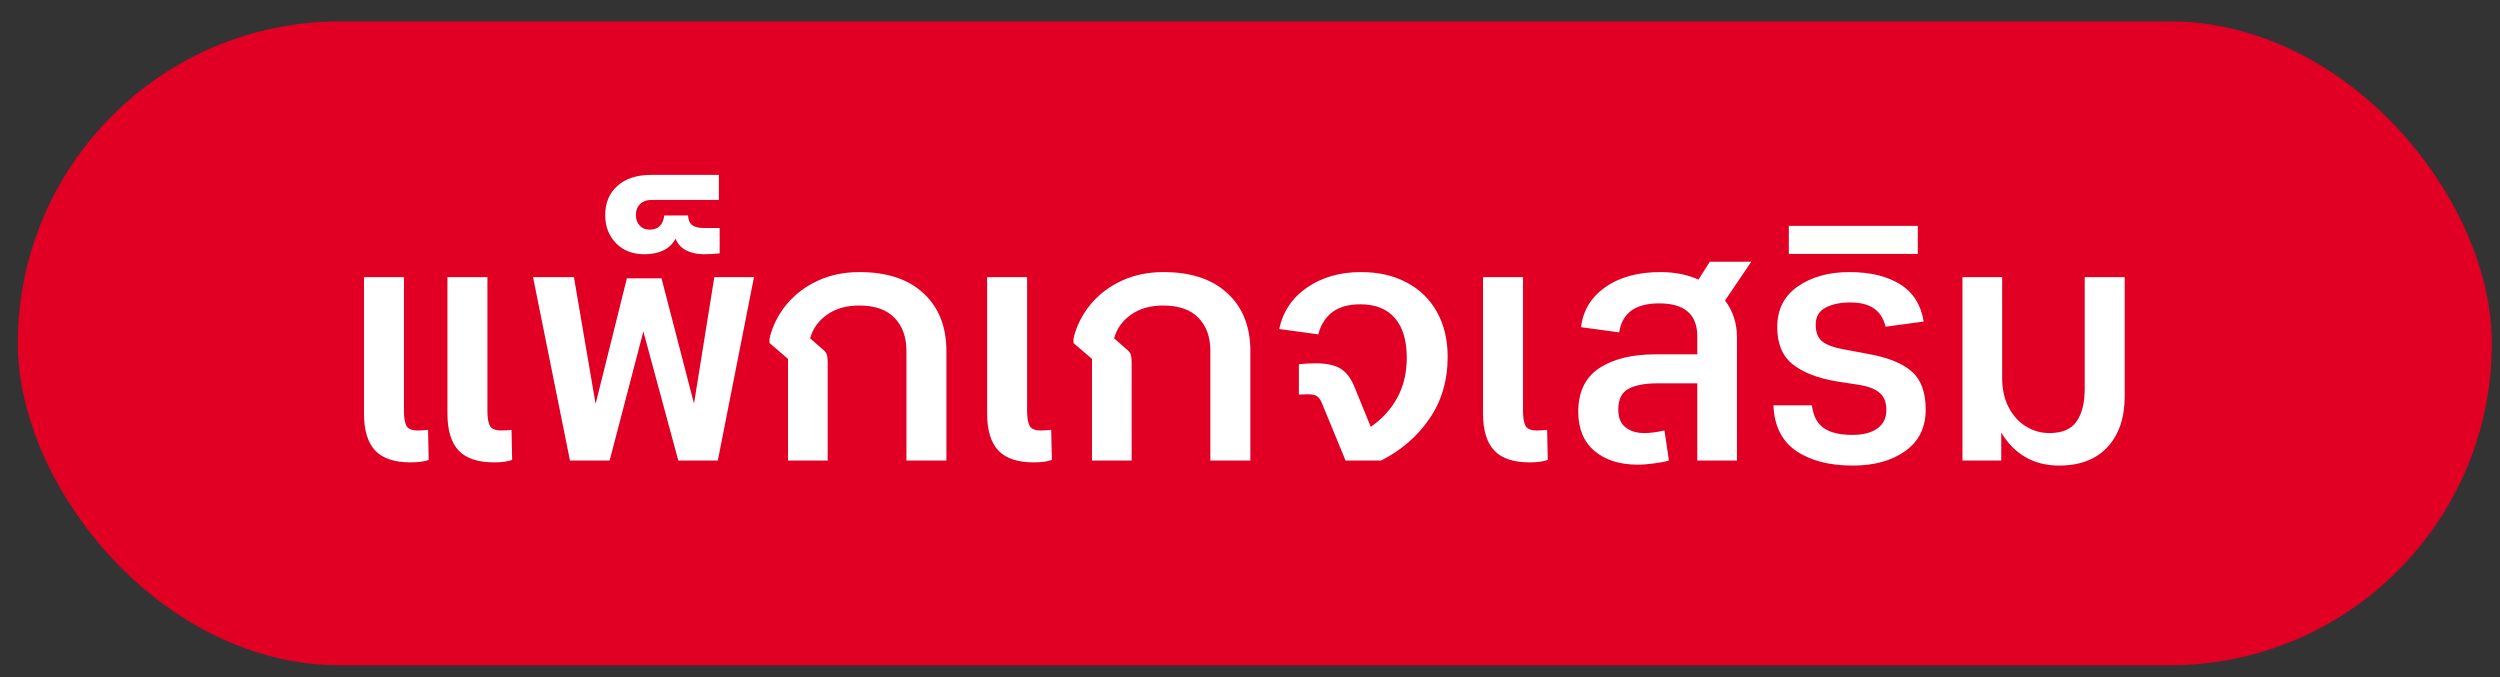 <svg width="96" height="26" viewBox="0 0 96 26" fill="none" xmlns="http://www.w3.org/2000/svg">
<rect x="0" y="0" width="96" height="26" fill="#333333" stroke="none"/>
<rect x="0.685" y="0.823" width="95.001" height="24.722" rx="12.361" fill="#E10024"/>
<path d="M13.977 15.886V10.642H15.512V15.774C15.512 16.048 15.545 16.243 15.611 16.36C15.682 16.474 15.824 16.53 16.039 16.53C16.176 16.53 16.309 16.523 16.438 16.507L16.461 17.661C16.293 17.724 16.061 17.755 15.764 17.755C15.15 17.755 14.699 17.605 14.41 17.304C14.121 16.999 13.977 16.526 13.977 15.886ZM17.182 15.886V10.642H18.717V15.774C18.717 16.048 18.75 16.243 18.816 16.36C18.887 16.474 19.029 16.53 19.244 16.53C19.381 16.53 19.514 16.523 19.643 16.507L19.666 17.661C19.498 17.724 19.266 17.755 18.969 17.755C18.355 17.755 17.904 17.605 17.615 17.304C17.326 16.999 17.182 16.526 17.182 15.886ZM20.469 10.642H22.039L22.871 15.511L24.072 10.689H25.402L26.65 15.499L27.43 10.642H28.953L27.564 17.685H26.047L24.705 12.728L23.41 17.685H21.887L20.469 10.642ZM23.24 8.263C23.24 7.79 23.396 7.415 23.709 7.138C24.021 6.857 24.453 6.716 25.004 6.716H27.605V7.677H25.027C24.836 7.677 24.688 7.73 24.582 7.835C24.473 7.937 24.418 8.079 24.418 8.263C24.418 8.423 24.467 8.556 24.564 8.661C24.658 8.767 24.785 8.819 24.945 8.819C25.273 8.819 25.461 8.638 25.508 8.275H26.422C26.43 8.45 26.484 8.575 26.586 8.65C26.684 8.72 26.828 8.755 27.02 8.755H27.635V9.728C27.443 9.751 27.242 9.763 27.031 9.763C26.773 9.763 26.547 9.714 26.352 9.616C26.156 9.515 26.02 9.364 25.941 9.165C25.836 9.364 25.68 9.515 25.473 9.616C25.266 9.714 25.025 9.763 24.752 9.763C24.295 9.763 23.93 9.622 23.656 9.341C23.379 9.056 23.24 8.696 23.24 8.263ZM29.551 13.173V12.991C29.664 12.519 29.879 12.089 30.195 11.702C30.512 11.316 30.908 11.011 31.385 10.788C31.865 10.562 32.406 10.448 33.008 10.448C34.062 10.448 34.881 10.72 35.463 11.263C36.049 11.802 36.342 12.542 36.342 13.483V17.685H34.807V13.472C34.807 12.937 34.652 12.513 34.344 12.2C34.039 11.888 33.59 11.732 32.996 11.732C32.5 11.732 32.088 11.849 31.76 12.083C31.432 12.314 31.215 12.616 31.109 12.991L31.578 13.402C31.668 13.472 31.725 13.542 31.748 13.612C31.771 13.679 31.783 13.78 31.783 13.917V17.685H30.26V13.782L29.551 13.173ZM37.906 15.886V10.642H39.441V15.774C39.441 16.048 39.475 16.243 39.541 16.36C39.611 16.474 39.754 16.53 39.969 16.53C40.105 16.53 40.238 16.523 40.367 16.507L40.391 17.661C40.223 17.724 39.99 17.755 39.693 17.755C39.08 17.755 38.629 17.605 38.34 17.304C38.051 16.999 37.906 16.526 37.906 15.886ZM41.223 13.173V12.991C41.336 12.519 41.551 12.089 41.867 11.702C42.184 11.316 42.58 11.011 43.057 10.788C43.537 10.562 44.078 10.448 44.68 10.448C45.734 10.448 46.553 10.72 47.135 11.263C47.721 11.802 48.014 12.542 48.014 13.483V17.685H46.478V13.472C46.478 12.937 46.324 12.513 46.016 12.2C45.711 11.888 45.262 11.732 44.668 11.732C44.172 11.732 43.76 11.849 43.432 12.083C43.103 12.314 42.887 12.616 42.781 12.991L43.25 13.402C43.34 13.472 43.397 13.542 43.42 13.612C43.443 13.679 43.455 13.78 43.455 13.917V17.685H41.932V13.782L41.223 13.173ZM49.121 12.634C49.266 11.962 49.623 11.431 50.193 11.04C50.768 10.646 51.455 10.448 52.256 10.448C52.935 10.448 53.525 10.583 54.025 10.853C54.525 11.118 54.91 11.495 55.18 11.983C55.453 12.472 55.59 13.044 55.59 13.7C55.59 14.611 55.355 15.405 54.887 16.085C54.422 16.761 53.805 17.294 53.035 17.685H51.67L50.779 15.523C50.725 15.378 50.66 15.278 50.586 15.224C50.516 15.169 50.408 15.142 50.264 15.142C50.072 15.142 49.943 15.146 49.877 15.153V13.987C50.068 13.964 50.285 13.952 50.527 13.952C50.953 13.952 51.277 14.024 51.5 14.169C51.723 14.314 51.902 14.566 52.039 14.925L52.637 16.39C53.07 16.093 53.408 15.724 53.65 15.282C53.897 14.837 54.02 14.321 54.02 13.736C54.02 13.071 53.867 12.564 53.562 12.212C53.258 11.861 52.815 11.685 52.232 11.685C51.791 11.685 51.435 11.784 51.166 11.983C50.9 12.183 50.719 12.468 50.621 12.839L49.121 12.634ZM56.949 15.886V10.642H58.484V15.774C58.484 16.048 58.518 16.243 58.584 16.36C58.654 16.474 58.797 16.53 59.012 16.53C59.148 16.53 59.281 16.523 59.41 16.507L59.434 17.661C59.266 17.724 59.033 17.755 58.736 17.755C58.123 17.755 57.672 17.605 57.383 17.304C57.094 16.999 56.949 16.526 56.949 15.886ZM60.605 15.816C60.605 15.054 60.873 14.495 61.408 14.14C61.943 13.784 62.662 13.607 63.565 13.607H65.176V12.921C65.176 12.073 64.688 11.649 63.711 11.649C62.801 11.649 62.289 12.021 62.176 12.763L60.711 12.564C60.789 11.923 61.1 11.411 61.643 11.028C62.19 10.642 62.898 10.448 63.77 10.448C64.305 10.448 64.789 10.544 65.223 10.736L65.656 10.05H67.25L66.242 11.538C66.547 11.944 66.699 12.413 66.699 12.944V17.685H65.176V14.72H63.641C63.168 14.72 62.799 14.79 62.533 14.931C62.272 15.071 62.141 15.337 62.141 15.728C62.141 16.032 62.232 16.259 62.416 16.407C62.6 16.556 62.844 16.63 63.148 16.63C63.363 16.63 63.619 16.597 63.916 16.53L64.086 17.685C63.926 17.732 63.734 17.769 63.512 17.796C63.293 17.827 63.084 17.843 62.885 17.843C62.197 17.843 61.645 17.667 61.227 17.316C60.812 16.96 60.605 16.46 60.605 15.816ZM68.1 15.564H69.576C69.631 15.978 69.785 16.271 70.039 16.442C70.293 16.614 70.654 16.7 71.123 16.7C71.537 16.7 71.859 16.618 72.09 16.454C72.32 16.29 72.436 16.056 72.436 15.751C72.436 15.454 72.352 15.233 72.184 15.089C72.016 14.941 71.75 14.837 71.387 14.778L70.549 14.649C69.814 14.528 69.246 14.31 68.844 13.993C68.445 13.677 68.246 13.2 68.246 12.564C68.246 11.884 68.51 11.362 69.037 10.999C69.564 10.632 70.225 10.448 71.018 10.448C71.811 10.448 72.457 10.603 72.957 10.911C73.457 11.22 73.762 11.698 73.871 12.347L72.406 12.546C72.328 12.226 72.178 11.991 71.955 11.843C71.736 11.691 71.436 11.614 71.053 11.614C70.662 11.614 70.342 11.683 70.092 11.819C69.846 11.952 69.723 12.167 69.723 12.464C69.723 12.769 69.811 12.987 69.986 13.12C70.162 13.253 70.43 13.351 70.789 13.413L71.762 13.595C72.516 13.732 73.068 13.958 73.42 14.274C73.772 14.587 73.947 15.071 73.947 15.728C73.947 16.415 73.686 16.946 73.162 17.321C72.643 17.692 71.971 17.878 71.147 17.878C70.252 17.878 69.527 17.691 68.973 17.316C68.422 16.937 68.131 16.353 68.1 15.564ZM68.691 9.751V8.673H73.643V9.751H68.691ZM75.359 17.685V10.642H76.883V14.527C76.883 14.952 76.967 15.325 77.135 15.646C77.303 15.966 77.525 16.21 77.803 16.378C78.08 16.546 78.379 16.63 78.699 16.63C79.184 16.63 79.529 16.483 79.736 16.191C79.947 15.898 80.053 15.472 80.053 14.913V10.642H81.588V15.212C81.588 16.044 81.367 16.696 80.926 17.169C80.488 17.642 79.869 17.878 79.068 17.878C78.58 17.878 78.147 17.769 77.768 17.55C77.393 17.327 77.086 17.013 76.848 16.607V17.685H75.359Z" fill="white"/>
</svg>
